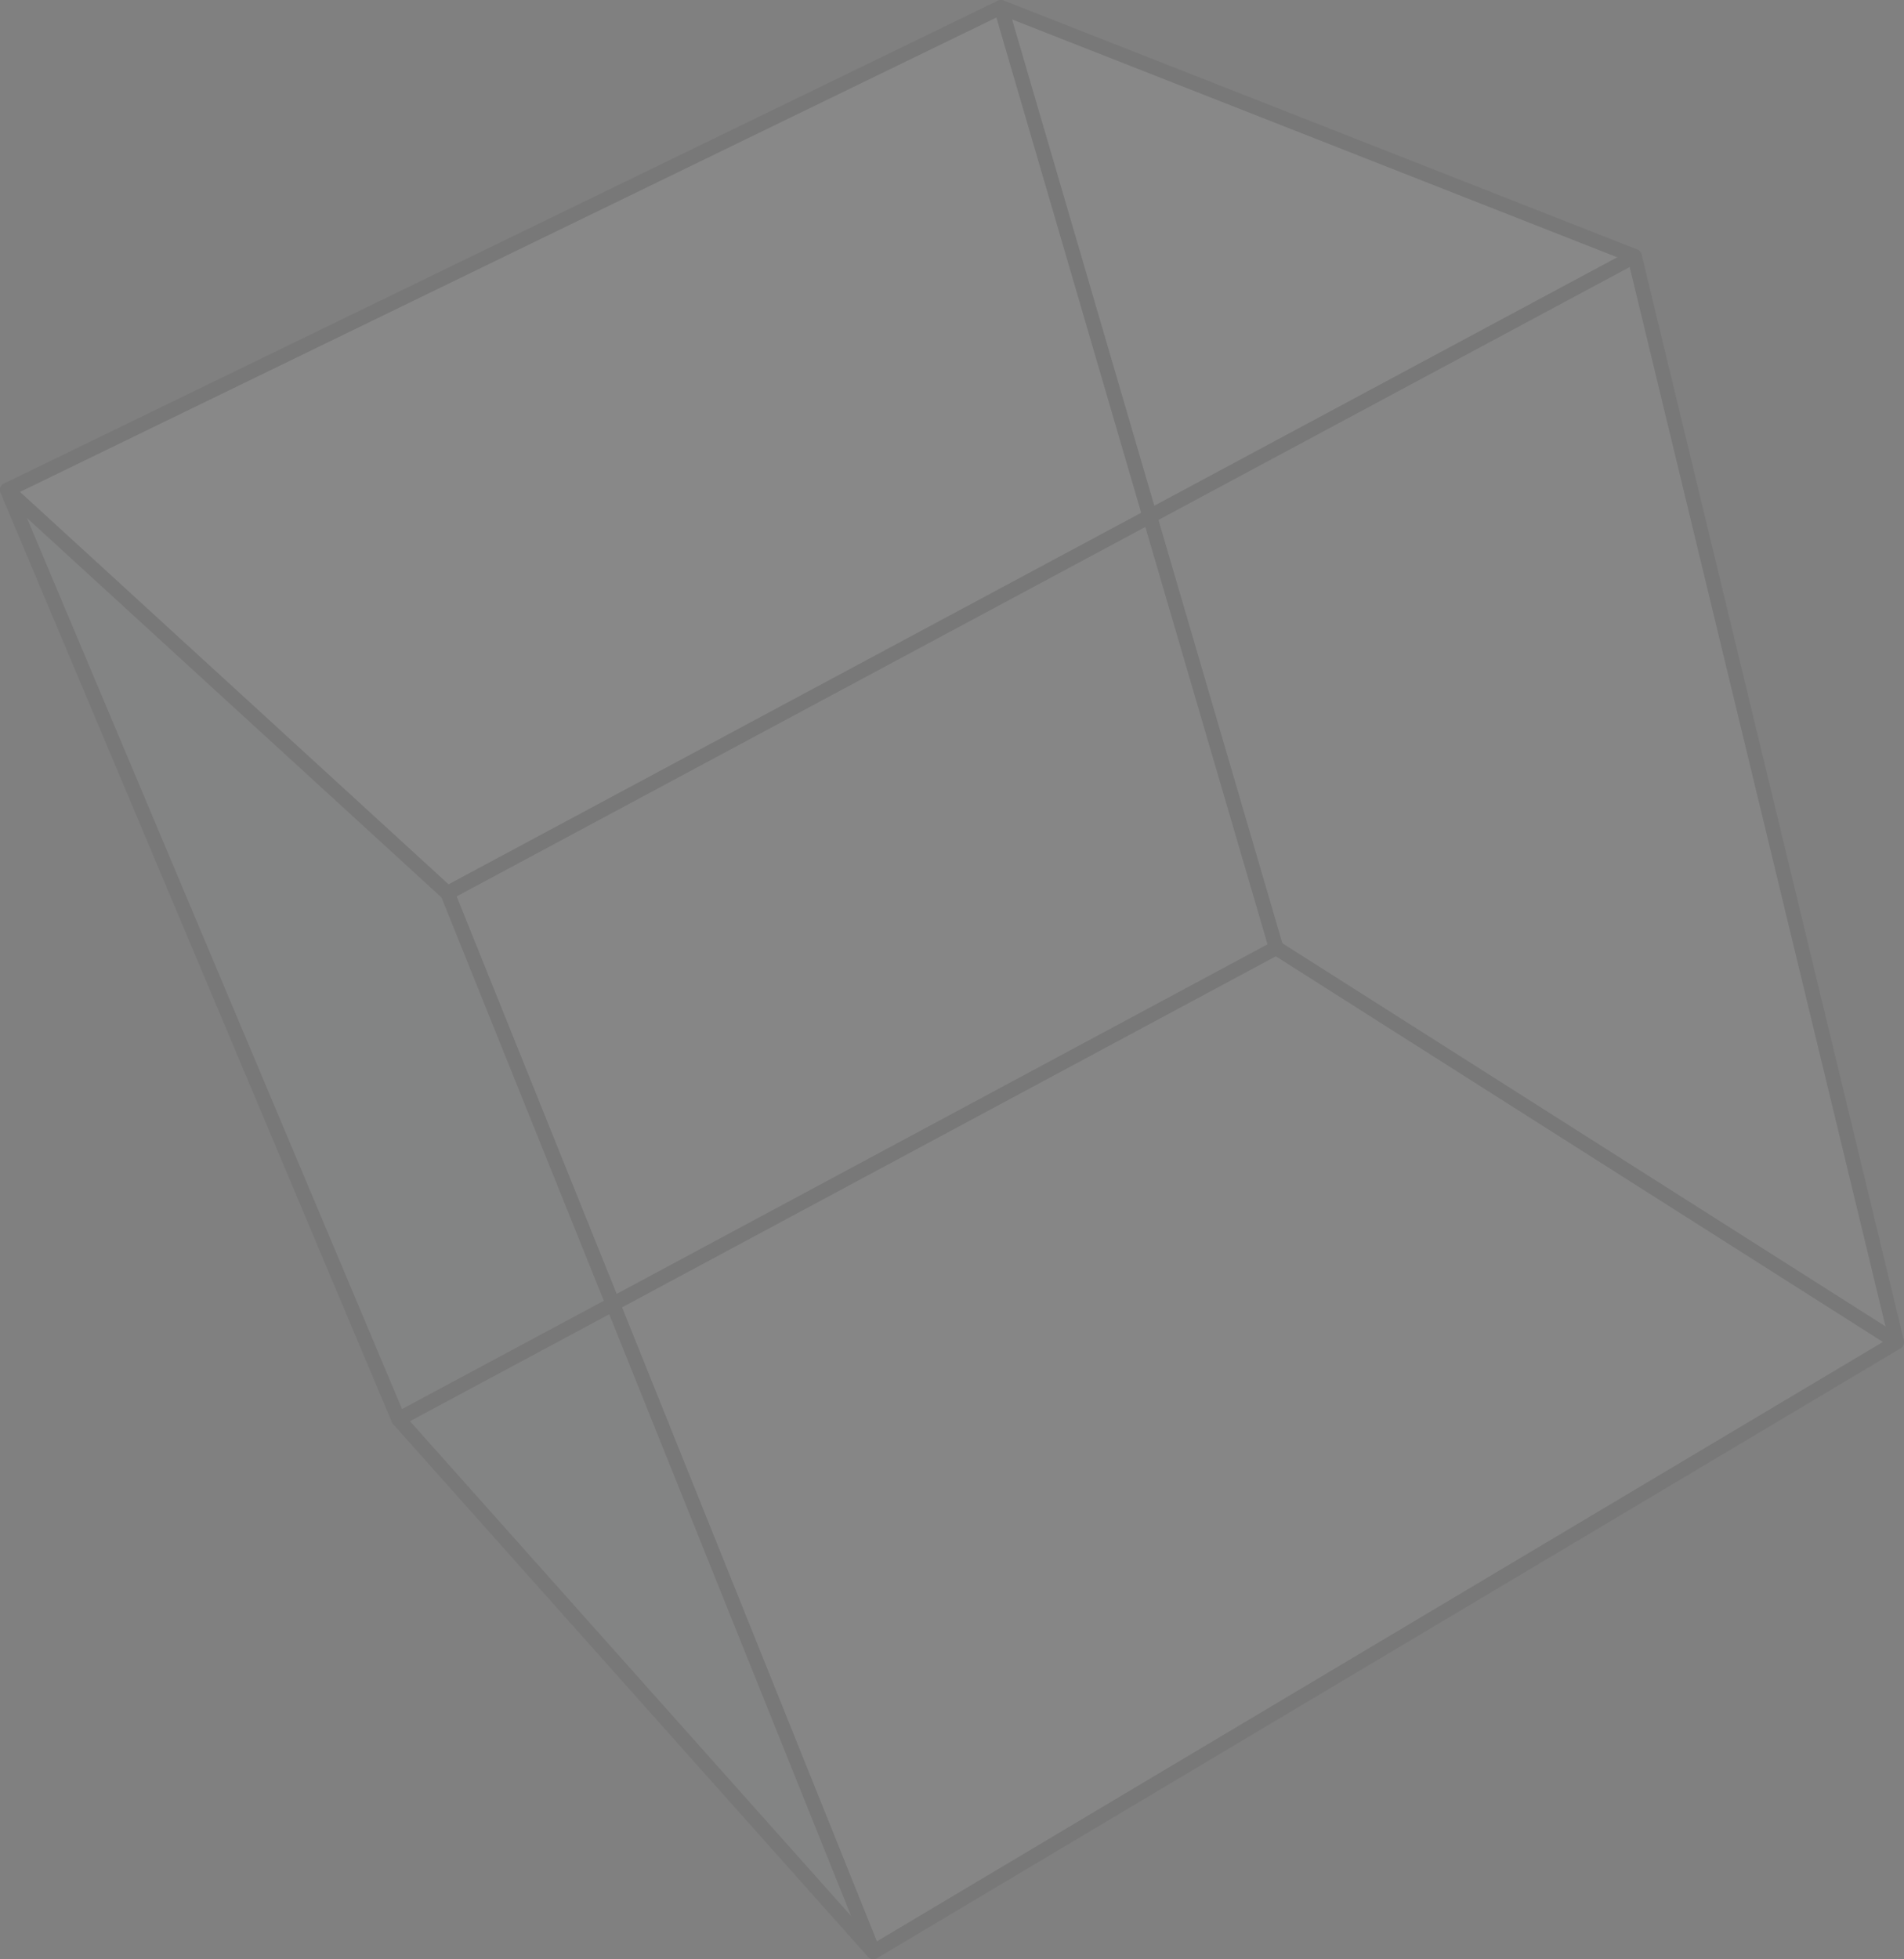 <?xml version="1.0" encoding="UTF-8"?>
<svg id="_レイヤー_2" data-name="レイヤー 2" xmlns="http://www.w3.org/2000/svg" viewBox="0 0 244.97 251.95">
  <rect x="0" y="0" width="244.97" height="251.95" fill="#808080" stroke="none"/>
  <defs>
    <style>
      .cls-1 {
        fill: #fff;
      }

      .cls-2 {
        fill: #e4e5e6;
      }

      .cls-3 {
        fill: #babcbe;
      }

      .cls-4 {
        fill: #0c0a0c;
      }

      .cls-5 {
        fill: none;
        opacity: .07;
      }
    </style>
  </defs>
  <g id="_レイヤー_7" data-name="レイヤー 7">
    <g class="cls-5">
      <g>
        <g>
          <polygon class="cls-1" points="128.78 .93 210.3 32.96 147.94 66.41 128.78 .93"/>
          <polygon class="cls-2" points="210.3 32.96 244.04 172.6 164.19 121.9 147.94 66.41 210.3 32.96"/>
          <polygon class="cls-1" points="128.78 .93 147.94 66.41 57.58 114.87 .93 63.02 128.78 .93"/>
          <polygon class="cls-2" points="147.94 66.41 164.19 121.9 78.86 167.7 57.58 114.87 147.94 66.41"/>
          <polygon class="cls-2" points="164.19 121.9 244.04 172.6 112.36 251.02 78.86 167.7 164.19 121.9"/>
          <polygon class="cls-3" points=".93 63.02 57.58 114.87 78.86 167.7 51.26 182.51 .93 63.02"/>
          <polygon class="cls-3" points="78.86 167.7 112.36 251.02 51.26 182.51 78.86 167.7"/>
        </g>
        <g>
          <path class="cls-4" d="m244.75,173.21c-.06.08-.14.14-.23.19l-131.68,78.42c-.38.23-.88.15-1.17-.18l-61.1-68.51c-.07-.08-.12-.16-.16-.26L.07,63.38c-.19-.46,0-.99.45-1.2L128.37.09c.23-.11.51-.12.75-.03l81.52,32.02c.28.11.49.35.57.65l33.74,139.64c.07.3,0,.6-.2.83Zm-132.2,76.61l130.42-77.67-33.46-138.5L128.82,1.95,2.14,63.47l49.92,118.53,60.49,67.82Z"/>
          <path class="cls-4" d="m113.07,251.62c-.09.11-.22.2-.36.26-.48.19-1.02-.04-1.21-.52l-33.5-83.31-21.2-52.64L.3,63.71c-.38-.35-.4-.95-.06-1.32.35-.38.94-.41,1.32-.06l56.65,51.85c.1.09.18.21.24.34l21.28,52.84,33.5,83.31c.13.33.06.7-.16.96Z"/>
          <path class="cls-4" d="m211.01,33.56c-.07.09-.16.16-.27.21l-62.36,33.45-90.36,48.45c-.45.24-1.02.07-1.26-.38-.24-.45-.07-1.02.38-1.26l90.36-48.45,62.36-33.45c.45-.24,1.02-.07,1.26.38.19.35.13.77-.11,1.05Z"/>
          <path class="cls-4" d="m164.9,122.51c-.07.09-.16.16-.27.21l-85.33,45.8-27.6,14.81c-.45.24-1.02.07-1.26-.38-.24-.45-.07-1.02.38-1.26l27.6-14.8,84.66-45.45-16.04-54.76L127.89,1.2c-.14-.5.14-1.01.63-1.16.49-.14,1.01.14,1.16.63l19.16,65.48,16.25,55.49c.09.31.01.64-.19.87Z"/>
          <path class="cls-4" d="m244.75,173.21c-.3.35-.81.43-1.21.18l-79.85-50.7c-.44-.28-.56-.85-.29-1.29.27-.43.85-.56,1.29-.29l79.85,50.7c.44.28.56.85.29,1.29-.02.04-.05.07-.08.11Z"/>
        </g>
      </g>
    </g>
  </g>
</svg>